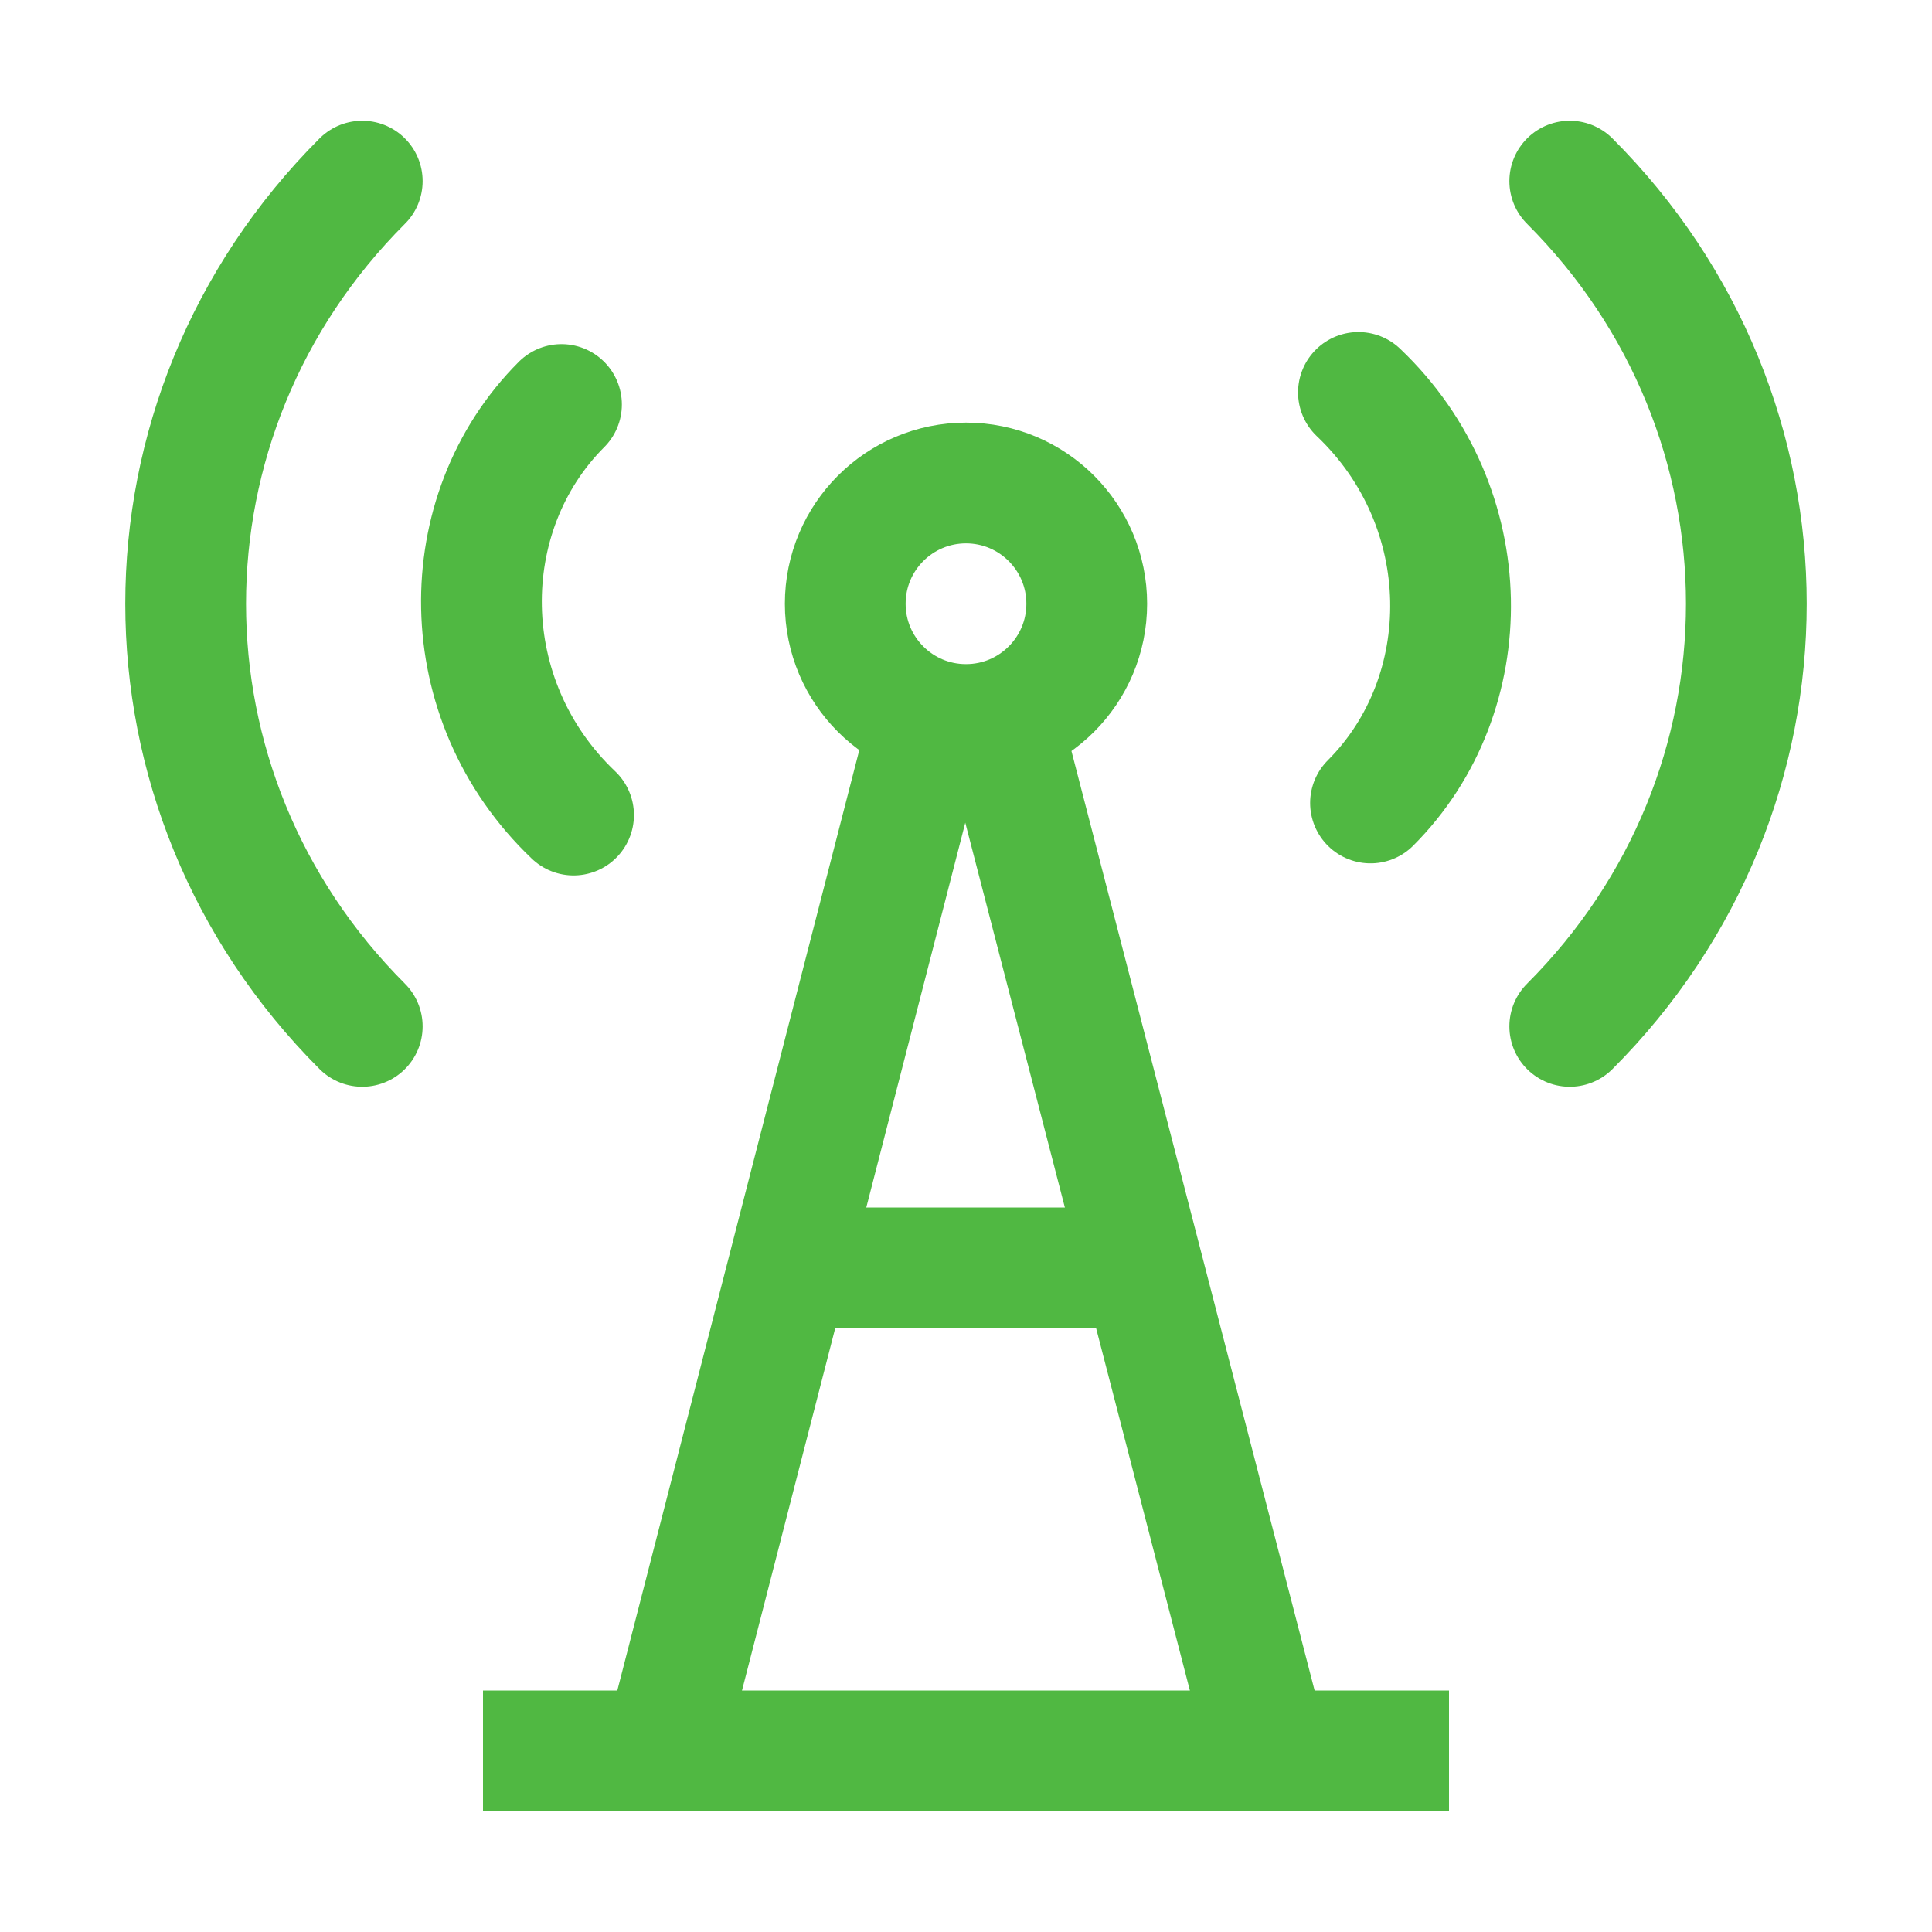 <svg version="1.1" id="Icons" class="h-6 w-6 text-primary-700" xmlns="http://www.w3.org/2000/svg" xmlns:xlink="http://www.w3.org/1999/xlink" 
	 viewBox="0 0 32 32" xml:space="preserve">
<style type="text/css">
	.st0{fill:none;stroke:#50b842;stroke-width:2;stroke-linejoin:round;stroke-miterlimit:10;}
	.st1{fill:none;stroke:#50b842;stroke-width:2;stroke-linecap:round;stroke-linejoin:round;stroke-miterlimit:10;}
	.st2{fill:none;stroke:#50b842;stroke-width:2;stroke-miterlimit:10;}
</style>
<path class="st1" d="M26,17c3.9-3.9,3.9-10.1,0-14"/>
<path class="st1" d="M22.7,13.3c1.8-1.8,1.8-4.9-0.2-6.8"/>
<path class="st1" d="M6,3C2.1,6.9,2.1,13.1,6,17"/>
<path class="st1" d="M9.3,6.7c-1.8,1.8-1.8,4.9,0.2,6.8"/>
<circle class="st0" cx="16" cy="10" r="2"/>
<line class="st0" x1="8" y1="29" x2="24" y2="29"/>
<line class="st0" x1="13" y1="21" x2="19" y2="21"/>
<line class="st0" x1="16.6" y1="12" x2="21" y2="29"/>
<line class="st0" x1="11" y1="29" x2="15.4" y2="11.9"/>
</svg>